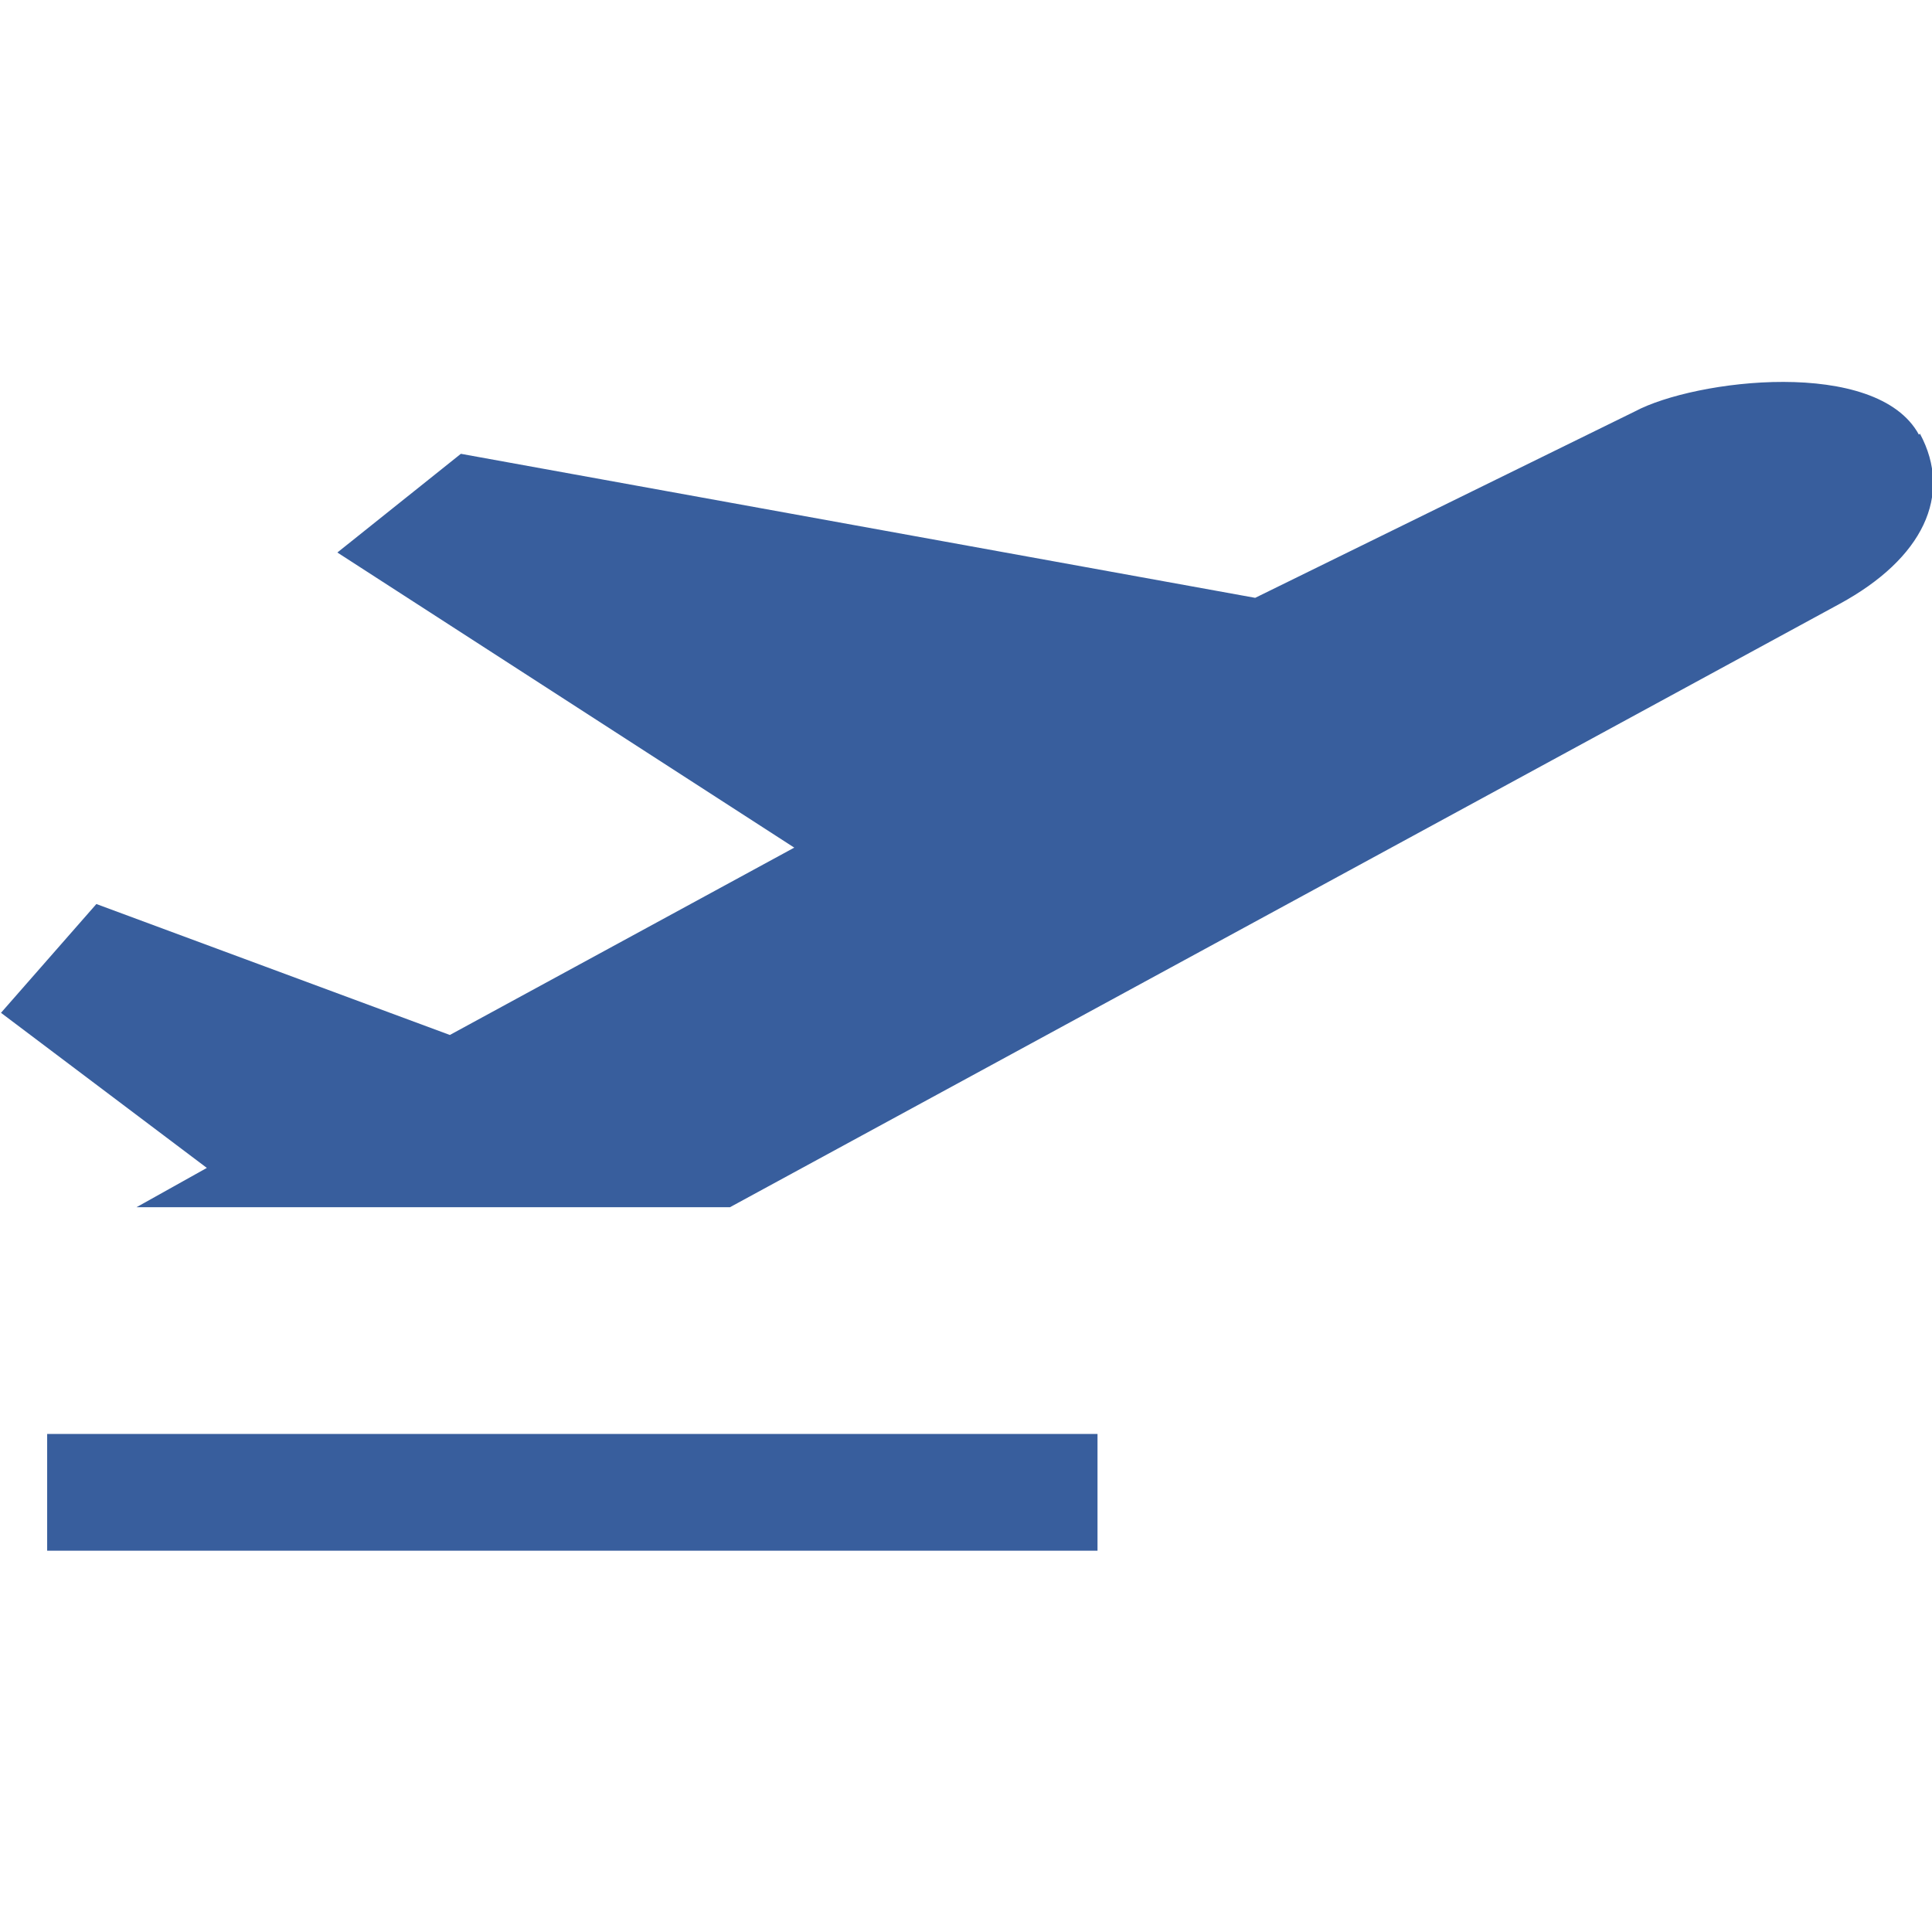 <svg width="100" height="100" viewBox="0 0 100 100" fill="none" xmlns="http://www.w3.org/2000/svg">
<g clip-path="url(#clip0_5311_9393)">
<path d="M99.323 22.499C97.14 18.484 87.733 19.631 84.614 21.299L64.968 30.944L23.855 23.489L17.462 28.598L41.111 43.873L23.284 53.57L4.988 46.792L0.051 52.423L10.706 60.451L7.067 62.484H37.785L95.217 31.257C99.531 28.911 101.09 25.627 99.375 22.446L99.323 22.499Z" fill="#385E9D"/>
<path d="M56.807 74.221H2.441V80.269H56.807V74.221Z" fill="#385E9D"/>
</g>
<defs>
<clipPath id="clip0_5311_9393">
<rect width="100" height="60.526" fill="white" transform="translate(0 19.737)"/>
</clipPath>
</defs>
</svg>
